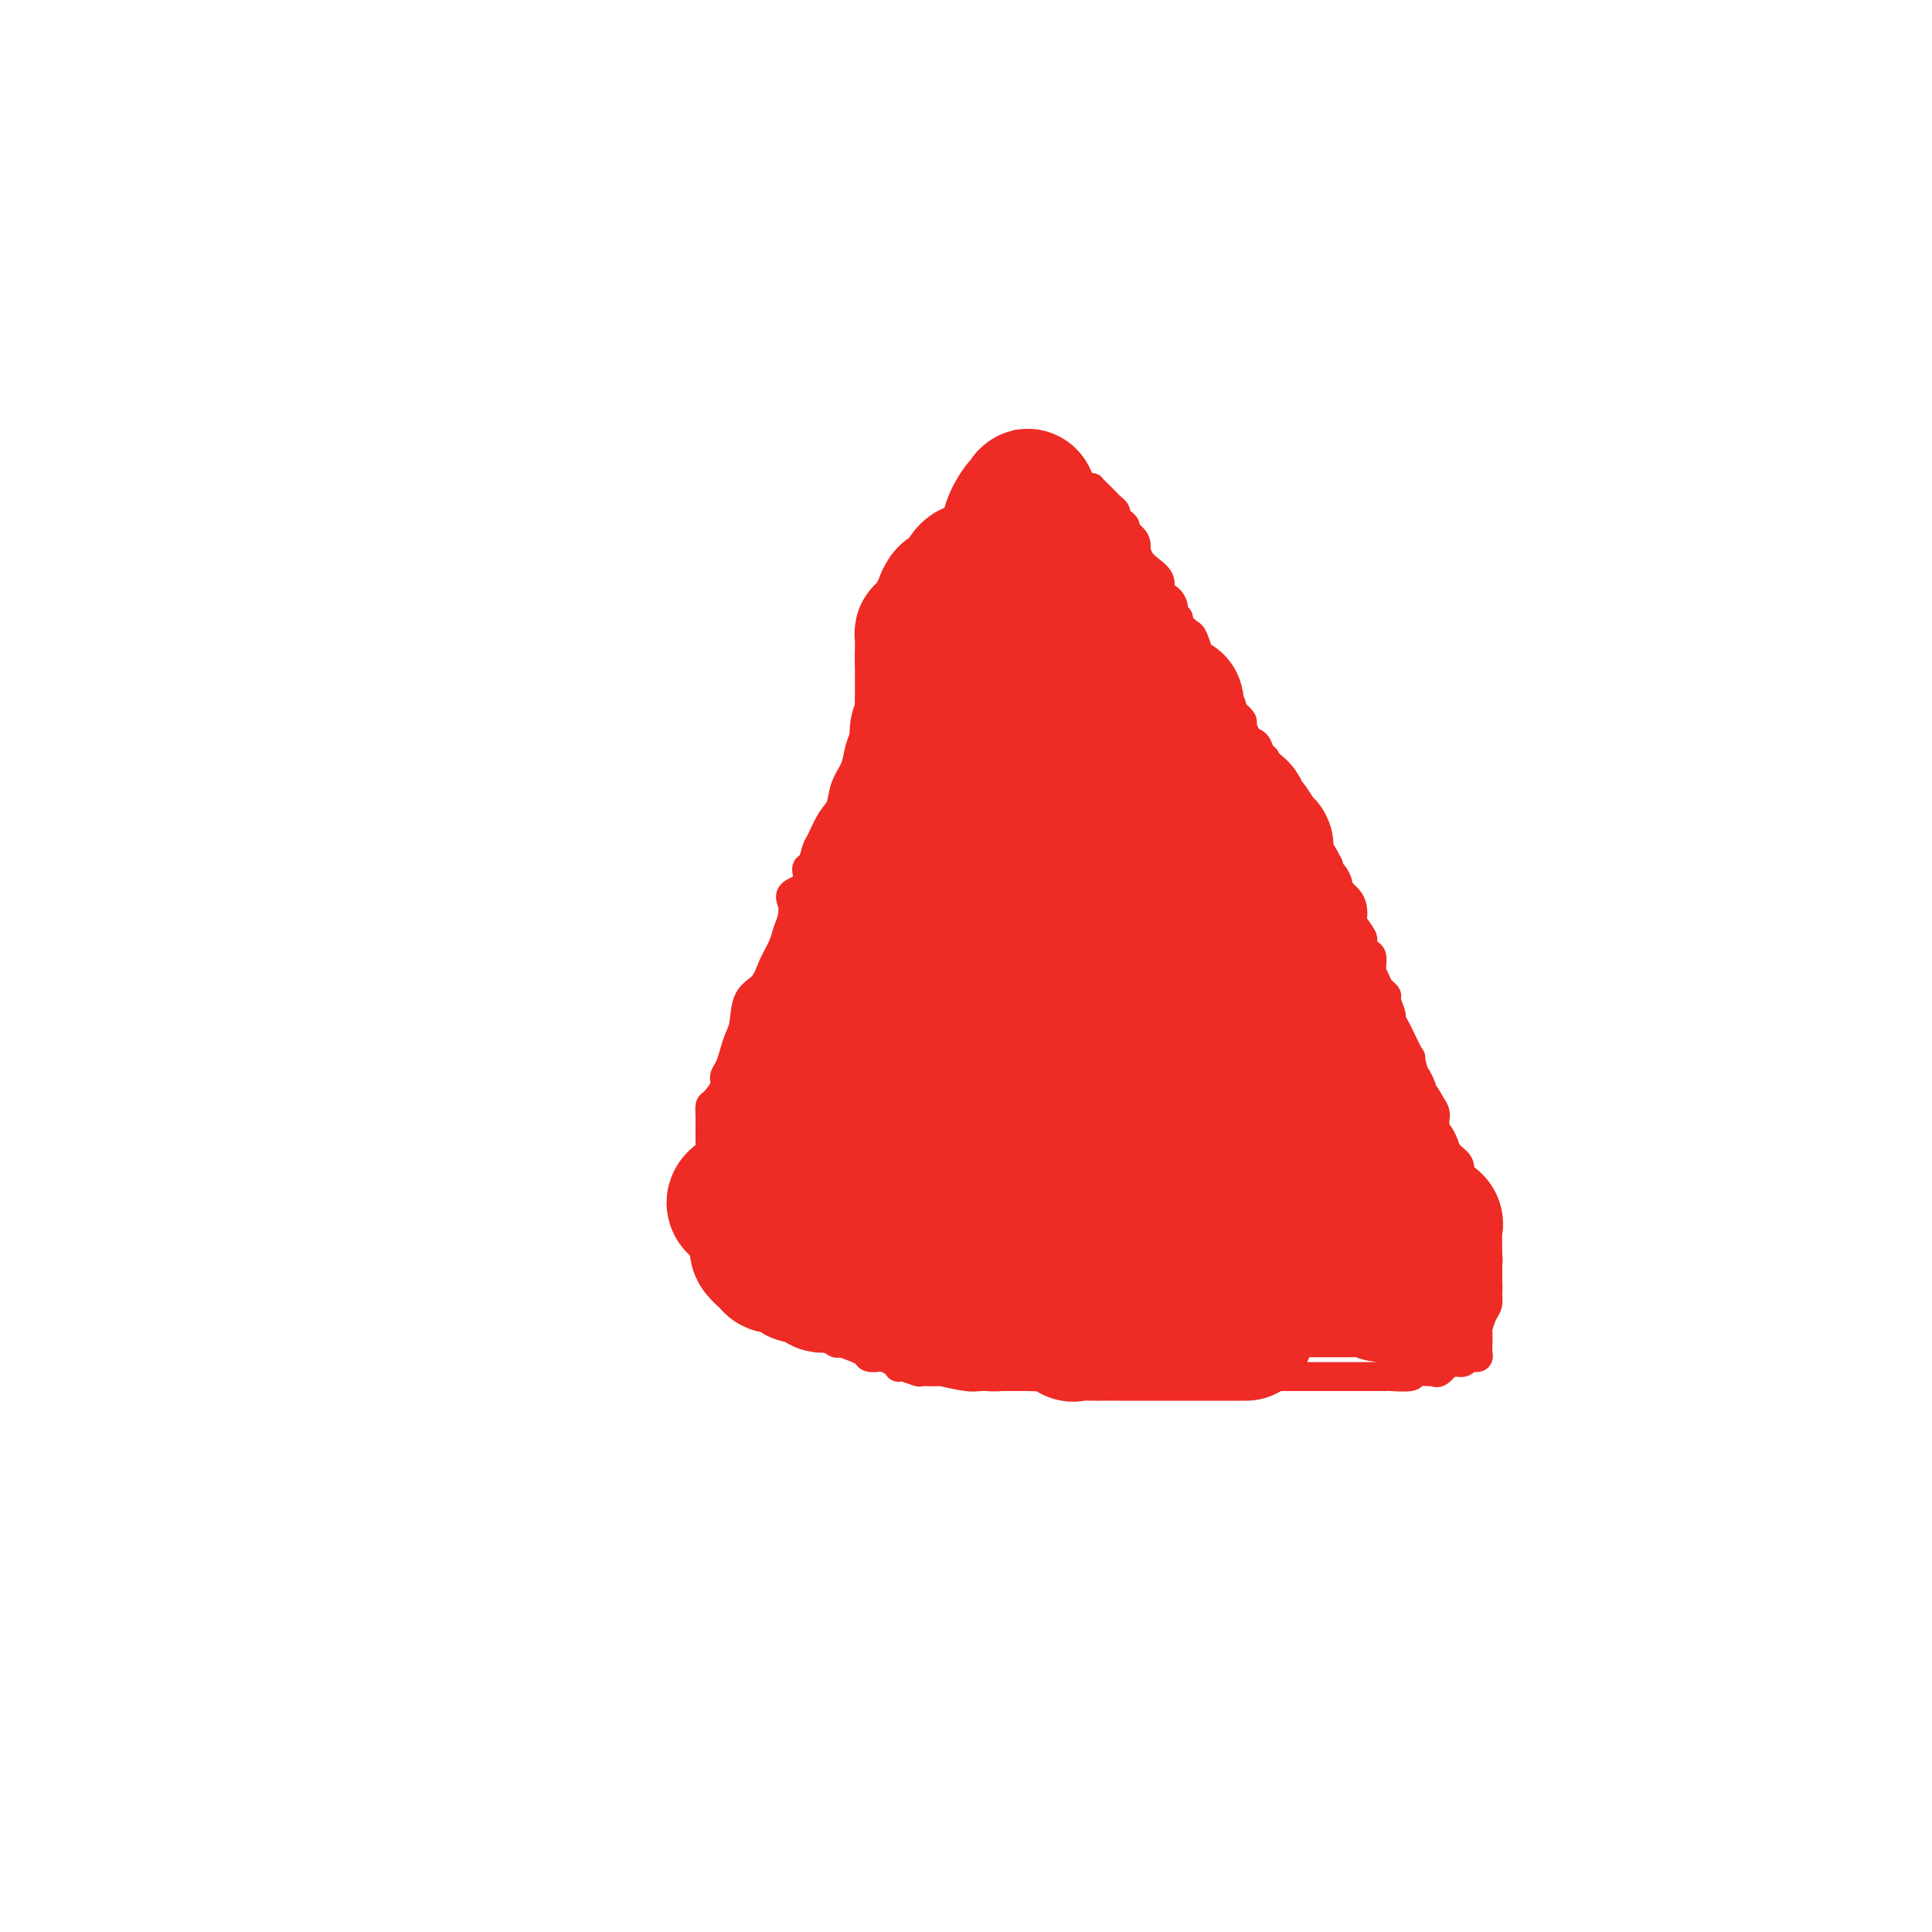 <svg viewBox='0 0 400 400' version='1.1' xmlns='http://www.w3.org/2000/svg' xmlns:xlink='http://www.w3.org/1999/xlink'><g fill='none' stroke='#EE2B24' stroke-width='6' stroke-linecap='round' stroke-linejoin='round'><path d='M208,93c0.007,0.321 0.014,0.641 0,1c-0.014,0.359 -0.049,0.756 0,1c0.049,0.244 0.182,0.335 0,1c-0.182,0.665 -0.678,1.906 -1,3c-0.322,1.094 -0.471,2.042 -1,3c-0.529,0.958 -1.439,1.925 -2,3c-0.561,1.075 -0.774,2.256 -1,3c-0.226,0.744 -0.467,1.051 -1,2c-0.533,0.949 -1.360,2.541 -2,4c-0.640,1.459 -1.092,2.785 -2,4c-0.908,1.215 -2.271,2.319 -3,3c-0.729,0.681 -0.824,0.940 -1,2c-0.176,1.060 -0.432,2.922 -1,4c-0.568,1.078 -1.448,1.372 -2,2c-0.552,0.628 -0.777,1.591 -1,2c-0.223,0.409 -0.445,0.263 -1,1c-0.555,0.737 -1.443,2.356 -2,3c-0.557,0.644 -0.782,0.313 -1,1c-0.218,0.687 -0.430,2.392 -1,4c-0.570,1.608 -1.500,3.119 -2,4c-0.500,0.881 -0.572,1.134 -1,2c-0.428,0.866 -1.213,2.347 -2,4c-0.787,1.653 -1.576,3.480 -2,5c-0.424,1.520 -0.485,2.733 -1,4c-0.515,1.267 -1.486,2.589 -2,4c-0.514,1.411 -0.571,2.911 -1,4c-0.429,1.089 -1.230,1.767 -2,3c-0.770,1.233 -1.510,3.019 -2,4c-0.490,0.981 -0.731,1.155 -1,2c-0.269,0.845 -0.566,2.361 -1,3c-0.434,0.639 -1.005,0.401 -1,1c0.005,0.599 0.587,2.036 0,3c-0.587,0.964 -2.341,1.454 -3,2c-0.659,0.546 -0.221,1.149 0,2c0.221,0.851 0.226,1.950 0,3c-0.226,1.050 -0.684,2.050 -1,3c-0.316,0.950 -0.490,1.851 -1,3c-0.510,1.149 -1.355,2.548 -2,4c-0.645,1.452 -1.090,2.958 -2,4c-0.910,1.042 -2.285,1.620 -3,3c-0.715,1.380 -0.770,3.563 -1,5c-0.230,1.437 -0.634,2.127 -1,3c-0.366,0.873 -0.693,1.929 -1,3c-0.307,1.071 -0.594,2.156 -1,3c-0.406,0.844 -0.932,1.447 -1,2c-0.068,0.553 0.322,1.055 0,2c-0.322,0.945 -1.354,2.331 -2,3c-0.646,0.669 -0.905,0.620 -1,1c-0.095,0.380 -0.026,1.190 0,2c0.026,0.810 0.008,1.622 0,2c-0.008,0.378 -0.006,0.324 0,1c0.006,0.676 0.016,2.082 0,3c-0.016,0.918 -0.057,1.348 0,2c0.057,0.652 0.211,1.527 0,2c-0.211,0.473 -0.789,0.544 -1,1c-0.211,0.456 -0.056,1.296 0,2c0.056,0.704 0.014,1.273 0,2c-0.014,0.727 -0.001,1.611 0,2c0.001,0.389 -0.011,0.283 0,1c0.011,0.717 0.043,2.256 0,3c-0.043,0.744 -0.163,0.693 0,1c0.163,0.307 0.607,0.972 1,2c0.393,1.028 0.734,2.420 1,3c0.266,0.580 0.456,0.348 1,1c0.544,0.652 1.441,2.186 2,3c0.559,0.814 0.779,0.907 1,1'/><path d='M152,263c1.346,2.268 1.711,2.439 2,3c0.289,0.561 0.502,1.511 1,2c0.498,0.489 1.282,0.516 2,1c0.718,0.484 1.370,1.424 2,2c0.630,0.576 1.238,0.789 2,1c0.762,0.211 1.679,0.420 3,1c1.321,0.580 3.045,1.533 4,2c0.955,0.467 1.140,0.450 2,1c0.860,0.550 2.395,1.667 3,2c0.605,0.333 0.279,-0.117 1,0c0.721,0.117 2.487,0.802 3,1c0.513,0.198 -0.229,-0.091 0,0c0.229,0.091 1.427,0.563 2,1c0.573,0.437 0.522,0.839 1,1c0.478,0.161 1.487,0.082 2,0c0.513,-0.082 0.531,-0.167 1,0c0.469,0.167 1.391,0.584 2,1c0.609,0.416 0.906,0.829 1,1c0.094,0.171 -0.016,0.099 0,0c0.016,-0.099 0.157,-0.224 1,0c0.843,0.224 2.386,0.796 3,1c0.614,0.204 0.299,0.041 1,0c0.701,-0.041 2.419,0.042 3,0c0.581,-0.042 0.023,-0.207 1,0c0.977,0.207 3.487,0.788 5,1c1.513,0.212 2.030,0.057 3,0c0.970,-0.057 2.392,-0.015 4,0c1.608,0.015 3.401,0.004 5,0c1.599,-0.004 3.002,-0.001 4,0c0.998,0.001 1.589,0.000 3,0c1.411,-0.000 3.641,-0.000 5,0c1.359,0.000 1.847,0.000 3,0c1.153,-0.000 2.971,-0.000 4,0c1.029,0.000 1.270,0.000 2,0c0.730,-0.000 1.949,-0.000 3,0c1.051,0.000 1.933,0.000 3,0c1.067,-0.000 2.319,-0.000 4,0c1.681,0.000 3.791,0.000 5,0c1.209,-0.000 1.516,-0.000 3,0c1.484,0.000 4.145,0.000 6,0c1.855,-0.000 2.905,-0.000 4,0c1.095,0.000 2.234,0.000 3,0c0.766,-0.000 1.160,-0.000 2,0c0.840,0.000 2.126,0.000 3,0c0.874,-0.000 1.335,-0.000 2,0c0.665,0.000 1.532,0.000 2,0c0.468,-0.000 0.536,-0.000 1,0c0.464,0.000 1.323,0.000 2,0c0.677,-0.000 1.172,-0.000 2,0c0.828,0.000 1.988,0.001 3,0c1.012,-0.001 1.876,-0.004 3,0c1.124,0.004 2.508,0.015 3,0c0.492,-0.015 0.093,-0.057 1,0c0.907,0.057 3.121,0.214 4,0c0.879,-0.214 0.425,-0.797 1,-1c0.575,-0.203 2.181,-0.026 3,0c0.819,0.026 0.850,-0.098 1,0c0.150,0.098 0.418,0.418 1,0c0.582,-0.418 1.480,-1.575 2,-2c0.520,-0.425 0.664,-0.118 1,0c0.336,0.118 0.863,0.045 1,0c0.137,-0.045 -0.117,-0.064 0,0c0.117,0.064 0.606,0.211 1,0c0.394,-0.211 0.694,-0.780 1,-1c0.306,-0.220 0.618,-0.090 1,0c0.382,0.090 0.834,0.140 1,0c0.166,-0.140 0.048,-0.468 0,-1c-0.048,-0.532 -0.024,-1.266 0,-2'/><path d='M306,278c-0.003,-0.635 -0.011,-0.722 0,-1c0.011,-0.278 0.041,-0.748 0,-1c-0.041,-0.252 -0.155,-0.287 0,-1c0.155,-0.713 0.577,-2.105 1,-3c0.423,-0.895 0.845,-1.294 1,-2c0.155,-0.706 0.041,-1.718 0,-2c-0.041,-0.282 -0.010,0.167 0,0c0.010,-0.167 -0.001,-0.951 0,-2c0.001,-1.049 0.015,-2.364 0,-3c-0.015,-0.636 -0.060,-0.593 0,-1c0.060,-0.407 0.226,-1.263 0,-2c-0.226,-0.737 -0.844,-1.353 -1,-2c-0.156,-0.647 0.151,-1.323 0,-2c-0.151,-0.677 -0.760,-1.354 -1,-2c-0.240,-0.646 -0.110,-1.262 0,-2c0.110,-0.738 0.201,-1.597 0,-2c-0.201,-0.403 -0.693,-0.349 -1,-1c-0.307,-0.651 -0.428,-2.008 -1,-3c-0.572,-0.992 -1.593,-1.619 -2,-2c-0.407,-0.381 -0.199,-0.517 0,-1c0.199,-0.483 0.390,-1.313 0,-2c-0.390,-0.687 -1.362,-1.231 -2,-2c-0.638,-0.769 -0.941,-1.764 -1,-2c-0.059,-0.236 0.127,0.288 0,0c-0.127,-0.288 -0.568,-1.389 -1,-2c-0.432,-0.611 -0.854,-0.734 -1,-1c-0.146,-0.266 -0.014,-0.677 0,-1c0.014,-0.323 -0.090,-0.559 0,-1c0.090,-0.441 0.374,-1.087 0,-2c-0.374,-0.913 -1.405,-2.094 -2,-3c-0.595,-0.906 -0.755,-1.538 -1,-2c-0.245,-0.462 -0.576,-0.752 -1,-2c-0.424,-1.248 -0.941,-3.452 -1,-4c-0.059,-0.548 0.339,0.560 0,0c-0.339,-0.560 -1.416,-2.788 -2,-4c-0.584,-1.212 -0.677,-1.409 -1,-2c-0.323,-0.591 -0.878,-1.575 -1,-2c-0.122,-0.425 0.188,-0.290 0,-1c-0.188,-0.710 -0.873,-2.266 -1,-3c-0.127,-0.734 0.306,-0.645 0,-1c-0.306,-0.355 -1.350,-1.155 -2,-2c-0.650,-0.845 -0.905,-1.736 -1,-2c-0.095,-0.264 -0.028,0.099 0,0c0.028,-0.099 0.017,-0.661 0,-1c-0.017,-0.339 -0.041,-0.456 0,-1c0.041,-0.544 0.147,-1.516 0,-2c-0.147,-0.484 -0.547,-0.482 -1,-1c-0.453,-0.518 -0.958,-1.556 -1,-2c-0.042,-0.444 0.379,-0.293 0,-1c-0.379,-0.707 -1.559,-2.274 -2,-3c-0.441,-0.726 -0.142,-0.613 0,-1c0.142,-0.387 0.126,-1.273 0,-2c-0.126,-0.727 -0.364,-1.294 -1,-2c-0.636,-0.706 -1.671,-1.550 -2,-2c-0.329,-0.450 0.049,-0.504 0,-1c-0.049,-0.496 -0.525,-1.433 -1,-2c-0.475,-0.567 -0.950,-0.763 -1,-1c-0.050,-0.237 0.323,-0.514 0,-1c-0.323,-0.486 -1.343,-1.179 -2,-2c-0.657,-0.821 -0.950,-1.768 -1,-2c-0.050,-0.232 0.142,0.252 0,0c-0.142,-0.252 -0.619,-1.240 -1,-2c-0.381,-0.760 -0.666,-1.292 -1,-2c-0.334,-0.708 -0.719,-1.592 -1,-2c-0.281,-0.408 -0.460,-0.341 -1,-1c-0.540,-0.659 -1.440,-2.046 -2,-3c-0.560,-0.954 -0.780,-1.477 -1,-2'/><path d='M265,163c-2.215,-3.986 -0.253,-1.449 0,-1c0.253,0.449 -1.203,-1.188 -2,-2c-0.797,-0.812 -0.933,-0.799 -1,-1c-0.067,-0.201 -0.063,-0.616 0,-1c0.063,-0.384 0.185,-0.736 0,-1c-0.185,-0.264 -0.677,-0.438 -1,-1c-0.323,-0.562 -0.477,-1.512 -1,-2c-0.523,-0.488 -1.416,-0.516 -2,-1c-0.584,-0.484 -0.860,-1.425 -1,-2c-0.140,-0.575 -0.145,-0.784 0,-1c0.145,-0.216 0.441,-0.438 0,-1c-0.441,-0.562 -1.620,-1.464 -2,-2c-0.380,-0.536 0.040,-0.706 0,-1c-0.040,-0.294 -0.541,-0.713 -1,-1c-0.459,-0.287 -0.877,-0.443 -1,-1c-0.123,-0.557 0.050,-1.516 0,-2c-0.050,-0.484 -0.324,-0.495 -1,-1c-0.676,-0.505 -1.754,-1.505 -2,-2c-0.246,-0.495 0.339,-0.485 0,-1c-0.339,-0.515 -1.601,-1.556 -2,-2c-0.399,-0.444 0.066,-0.290 0,-1c-0.066,-0.710 -0.663,-2.285 -1,-3c-0.337,-0.715 -0.416,-0.572 -1,-1c-0.584,-0.428 -1.675,-1.428 -2,-2c-0.325,-0.572 0.116,-0.717 0,-1c-0.116,-0.283 -0.788,-0.705 -1,-1c-0.212,-0.295 0.036,-0.463 0,-1c-0.036,-0.537 -0.355,-1.442 -1,-2c-0.645,-0.558 -1.615,-0.768 -2,-1c-0.385,-0.232 -0.184,-0.487 0,-1c0.184,-0.513 0.350,-1.285 0,-2c-0.350,-0.715 -1.216,-1.374 -2,-2c-0.784,-0.626 -1.486,-1.218 -2,-2c-0.514,-0.782 -0.841,-1.754 -1,-2c-0.159,-0.246 -0.150,0.232 0,0c0.150,-0.232 0.443,-1.175 0,-2c-0.443,-0.825 -1.620,-1.530 -2,-2c-0.380,-0.470 0.039,-0.703 0,-1c-0.039,-0.297 -0.535,-0.657 -1,-1c-0.465,-0.343 -0.898,-0.669 -1,-1c-0.102,-0.331 0.128,-0.666 0,-1c-0.128,-0.334 -0.612,-0.668 -1,-1c-0.388,-0.332 -0.678,-0.664 -1,-1c-0.322,-0.336 -0.677,-0.678 -1,-1c-0.323,-0.322 -0.615,-0.625 -1,-1c-0.385,-0.375 -0.863,-0.821 -1,-1c-0.137,-0.179 0.066,-0.089 0,0c-0.066,0.089 -0.402,0.178 -1,0c-0.598,-0.178 -1.456,-0.622 -2,-1c-0.544,-0.378 -0.772,-0.689 -1,-1'/><path d='M222,99c-2.430,-2.271 -2.004,-1.448 -2,-1c0.004,0.448 -0.414,0.520 -1,0c-0.586,-0.520 -1.341,-1.632 -2,-2c-0.659,-0.368 -1.221,0.006 -2,0c-0.779,-0.006 -1.776,-0.393 -2,-1c-0.224,-0.607 0.324,-1.433 0,-2c-0.324,-0.567 -1.521,-0.876 -2,-1c-0.479,-0.124 -0.239,-0.062 0,0'/><path d='M217,101c0.001,-0.026 0.001,-0.052 0,0c-0.001,0.052 -0.004,0.183 0,1c0.004,0.817 0.014,2.320 0,3c-0.014,0.680 -0.052,0.538 0,1c0.052,0.462 0.193,1.527 1,3c0.807,1.473 2.278,3.354 3,4c0.722,0.646 0.694,0.057 1,1c0.306,0.943 0.946,3.418 1,4c0.054,0.582 -0.477,-0.728 0,0c0.477,0.728 1.963,3.494 3,5c1.037,1.506 1.626,1.752 2,2c0.374,0.248 0.532,0.498 1,1c0.468,0.502 1.245,1.256 2,2c0.755,0.744 1.486,1.478 2,2c0.514,0.522 0.810,0.833 1,1c0.190,0.167 0.275,0.191 1,1c0.725,0.809 2.089,2.401 3,3c0.911,0.599 1.370,0.203 2,1c0.630,0.797 1.430,2.787 2,4c0.570,1.213 0.911,1.649 2,3c1.089,1.351 2.927,3.617 4,5c1.073,1.383 1.382,1.884 2,3c0.618,1.116 1.546,2.847 2,4c0.454,1.153 0.435,1.727 1,3c0.565,1.273 1.713,3.246 2,4c0.287,0.754 -0.288,0.289 0,1c0.288,0.711 1.437,2.598 2,4c0.563,1.402 0.540,2.318 1,3c0.460,0.682 1.405,1.131 2,2c0.595,0.869 0.841,2.157 1,3c0.159,0.843 0.232,1.242 1,2c0.768,0.758 2.233,1.876 3,3c0.767,1.124 0.837,2.256 1,3c0.163,0.744 0.420,1.101 1,2c0.580,0.899 1.483,2.339 2,3c0.517,0.661 0.649,0.544 1,1c0.351,0.456 0.921,1.487 1,2c0.079,0.513 -0.334,0.509 0,1c0.334,0.491 1.413,1.479 2,2c0.587,0.521 0.681,0.576 1,1c0.319,0.424 0.863,1.218 1,2c0.137,0.782 -0.131,1.551 0,2c0.131,0.449 0.663,0.578 1,1c0.337,0.422 0.481,1.138 1,2c0.519,0.862 1.415,1.870 2,3c0.585,1.130 0.861,2.383 1,3c0.139,0.617 0.142,0.599 0,1c-0.142,0.401 -0.427,1.221 0,2c0.427,0.779 1.568,1.517 2,2c0.432,0.483 0.154,0.712 0,1c-0.154,0.288 -0.185,0.637 0,1c0.185,0.363 0.585,0.741 1,1c0.415,0.259 0.843,0.398 1,1c0.157,0.602 0.041,1.665 0,2c-0.041,0.335 -0.008,-0.060 0,0c0.008,0.060 -0.009,0.575 0,1c0.009,0.425 0.045,0.762 0,1c-0.045,0.238 -0.170,0.378 0,1c0.170,0.622 0.634,1.725 1,2c0.366,0.275 0.634,-0.277 1,0c0.366,0.277 0.830,1.384 1,2c0.170,0.616 0.046,0.743 0,1c-0.046,0.257 -0.013,0.645 0,1c0.013,0.355 0.007,0.678 0,1'/><path d='M287,229c1.177,4.042 0.118,2.148 0,2c-0.118,-0.148 0.704,1.452 1,2c0.296,0.548 0.065,0.045 0,0c-0.065,-0.045 0.037,0.369 0,1c-0.037,0.631 -0.213,1.479 0,2c0.213,0.521 0.816,0.716 1,1c0.184,0.284 -0.052,0.658 0,1c0.052,0.342 0.392,0.654 1,1c0.608,0.346 1.485,0.726 2,1c0.515,0.274 0.667,0.441 1,1c0.333,0.559 0.846,1.510 1,2c0.154,0.490 -0.051,0.517 0,1c0.051,0.483 0.358,1.420 1,2c0.642,0.580 1.618,0.801 2,1c0.382,0.199 0.170,0.375 0,1c-0.170,0.625 -0.298,1.698 0,2c0.298,0.302 1.020,-0.169 1,0c-0.020,0.169 -0.783,0.977 -1,1c-0.217,0.023 0.113,-0.740 0,-1c-0.113,-0.260 -0.669,-0.018 -1,0c-0.331,0.018 -0.438,-0.190 -1,-1c-0.562,-0.810 -1.577,-2.222 -2,-3c-0.423,-0.778 -0.252,-0.920 -1,-2c-0.748,-1.080 -2.415,-3.097 -4,-5c-1.585,-1.903 -3.087,-3.693 -4,-5c-0.913,-1.307 -1.238,-2.132 -2,-3c-0.762,-0.868 -1.960,-1.780 -3,-3c-1.040,-1.220 -1.922,-2.749 -3,-4c-1.078,-1.251 -2.353,-2.225 -3,-3c-0.647,-0.775 -0.668,-1.353 -1,-2c-0.332,-0.647 -0.975,-1.364 -2,-2c-1.025,-0.636 -2.431,-1.191 -3,-2c-0.569,-0.809 -0.300,-1.870 -1,-3c-0.700,-1.130 -2.368,-2.328 -3,-3c-0.632,-0.672 -0.226,-0.817 -1,-2c-0.774,-1.183 -2.728,-3.402 -4,-5c-1.272,-1.598 -1.863,-2.574 -3,-4c-1.137,-1.426 -2.819,-3.300 -4,-5c-1.181,-1.700 -1.860,-3.224 -3,-5c-1.140,-1.776 -2.739,-3.805 -4,-5c-1.261,-1.195 -2.183,-1.558 -3,-3c-0.817,-1.442 -1.528,-3.965 -2,-5c-0.472,-1.035 -0.706,-0.581 -1,-1c-0.294,-0.419 -0.647,-1.709 -1,-3'/><path d='M237,171c-4.985,-7.555 -2.448,-4.444 -2,-4c0.448,0.444 -1.192,-1.780 -2,-3c-0.808,-1.220 -0.784,-1.436 -1,-2c-0.216,-0.564 -0.673,-1.476 -1,-2c-0.327,-0.524 -0.524,-0.662 -1,-2c-0.476,-1.338 -1.230,-3.878 -2,-5c-0.770,-1.122 -1.557,-0.828 -2,-2c-0.443,-1.172 -0.543,-3.810 -1,-5c-0.457,-1.190 -1.270,-0.933 -2,-2c-0.730,-1.067 -1.376,-3.457 -2,-5c-0.624,-1.543 -1.225,-2.238 -2,-3c-0.775,-0.762 -1.724,-1.590 -2,-2c-0.276,-0.410 0.123,-0.402 0,-1c-0.123,-0.598 -0.766,-1.802 -1,-2c-0.234,-0.198 -0.060,0.611 0,1c0.060,0.389 0.004,0.357 0,1c-0.004,0.643 0.044,1.961 0,4c-0.044,2.039 -0.181,4.800 0,7c0.181,2.200 0.679,3.840 1,6c0.321,2.160 0.466,4.840 1,7c0.534,2.160 1.456,3.802 2,6c0.544,2.198 0.709,4.953 1,7c0.291,2.047 0.708,3.385 1,5c0.292,1.615 0.458,3.508 1,5c0.542,1.492 1.461,2.584 2,4c0.539,1.416 0.697,3.157 1,5c0.303,1.843 0.751,3.788 1,5c0.249,1.212 0.299,1.692 1,3c0.701,1.308 2.051,3.446 3,5c0.949,1.554 1.495,2.525 2,4c0.505,1.475 0.968,3.455 2,5c1.032,1.545 2.634,2.654 4,4c1.366,1.346 2.496,2.929 3,4c0.504,1.071 0.380,1.632 1,3c0.620,1.368 1.982,3.544 3,5c1.018,1.456 1.692,2.193 2,3c0.308,0.807 0.248,1.685 1,3c0.752,1.315 2.314,3.066 3,4c0.686,0.934 0.496,1.051 1,2c0.504,0.949 1.704,2.729 2,4c0.296,1.271 -0.310,2.034 0,3c0.310,0.966 1.537,2.137 2,3c0.463,0.863 0.161,1.420 0,2c-0.161,0.580 -0.183,1.183 0,2c0.183,0.817 0.569,1.849 1,3c0.431,1.151 0.908,2.421 1,3c0.092,0.579 -0.200,0.467 0,1c0.200,0.533 0.891,1.712 1,3c0.109,1.288 -0.363,2.685 0,4c0.363,1.315 1.561,2.547 2,3c0.439,0.453 0.118,0.126 0,1c-0.118,0.874 -0.031,2.950 0,4c0.031,1.050 0.008,1.075 0,1c-0.008,-0.075 -0.002,-0.251 0,0c0.002,0.251 0.001,0.929 0,1c-0.001,0.071 -0.000,-0.464 0,-1'/><path d='M262,276c1.194,4.575 0.680,-0.488 0,-3c-0.680,-2.512 -1.526,-2.472 -3,-4c-1.474,-1.528 -3.578,-4.622 -5,-7c-1.422,-2.378 -2.164,-4.039 -3,-6c-0.836,-1.961 -1.767,-4.220 -3,-6c-1.233,-1.780 -2.768,-3.080 -4,-5c-1.232,-1.920 -2.160,-4.459 -3,-6c-0.840,-1.541 -1.591,-2.085 -2,-3c-0.409,-0.915 -0.477,-2.203 -1,-3c-0.523,-0.797 -1.501,-1.105 -2,-2c-0.499,-0.895 -0.519,-2.379 -1,-3c-0.481,-0.621 -1.423,-0.379 -2,-1c-0.577,-0.621 -0.787,-2.103 -1,-3c-0.213,-0.897 -0.428,-1.207 -1,-2c-0.572,-0.793 -1.501,-2.067 -2,-3c-0.499,-0.933 -0.566,-1.523 -1,-2c-0.434,-0.477 -1.234,-0.839 -2,-2c-0.766,-1.161 -1.500,-3.121 -2,-4c-0.500,-0.879 -0.768,-0.676 -1,-1c-0.232,-0.324 -0.429,-1.174 -1,-2c-0.571,-0.826 -1.518,-1.626 -2,-2c-0.482,-0.374 -0.501,-0.321 -1,-1c-0.499,-0.679 -1.479,-2.090 -2,-3c-0.521,-0.910 -0.581,-1.319 -1,-2c-0.419,-0.681 -1.195,-1.632 -2,-3c-0.805,-1.368 -1.639,-3.151 -2,-4c-0.361,-0.849 -0.248,-0.765 -1,-2c-0.752,-1.235 -2.369,-3.790 -3,-5c-0.631,-1.210 -0.274,-1.073 -1,-2c-0.726,-0.927 -2.533,-2.916 -3,-4c-0.467,-1.084 0.407,-1.262 0,-2c-0.407,-0.738 -2.095,-2.037 -3,-3c-0.905,-0.963 -1.027,-1.590 -1,-2c0.027,-0.410 0.203,-0.604 0,-1c-0.203,-0.396 -0.787,-0.995 -1,-1c-0.213,-0.005 -0.057,0.582 0,1c0.057,0.418 0.015,0.665 0,2c-0.015,1.335 -0.004,3.757 0,5c0.004,1.243 0.001,1.308 0,3c-0.001,1.692 -0.000,5.011 0,7c0.000,1.989 0.000,2.647 0,4c-0.000,1.353 0.000,3.401 0,5c-0.000,1.599 -0.001,2.750 0,4c0.001,1.250 0.003,2.600 0,4c-0.003,1.400 -0.011,2.849 0,4c0.011,1.151 0.041,2.004 0,3c-0.041,0.996 -0.152,2.135 0,3c0.152,0.865 0.566,1.455 1,3c0.434,1.545 0.887,4.045 1,5c0.113,0.955 -0.113,0.367 0,1c0.113,0.633 0.566,2.489 1,4c0.434,1.511 0.848,2.678 1,4c0.152,1.322 0.041,2.799 0,4c-0.041,1.201 -0.011,2.127 0,3c0.011,0.873 0.003,1.695 0,3c-0.003,1.305 -0.000,3.093 0,5c0.000,1.907 -0.001,3.933 0,5c0.001,1.067 0.004,1.177 0,2c-0.004,0.823 -0.015,2.361 0,4c0.015,1.639 0.056,3.379 0,4c-0.056,0.621 -0.207,0.124 0,1c0.207,0.876 0.774,3.127 1,4c0.226,0.873 0.112,0.368 0,1c-0.112,0.632 -0.223,2.401 0,3c0.223,0.599 0.778,0.028 1,0c0.222,-0.028 0.111,0.486 0,1'/><path d='M205,273c0.980,9.408 0.431,4.428 0,2c-0.431,-2.428 -0.743,-2.306 -1,-3c-0.257,-0.694 -0.460,-2.206 -1,-3c-0.540,-0.794 -1.417,-0.870 -2,-2c-0.583,-1.130 -0.870,-3.315 -1,-4c-0.130,-0.685 -0.101,0.130 -1,-1c-0.899,-1.130 -2.725,-4.204 -4,-6c-1.275,-1.796 -2.000,-2.315 -3,-4c-1.000,-1.685 -2.274,-4.537 -3,-6c-0.726,-1.463 -0.905,-1.536 -2,-3c-1.095,-1.464 -3.105,-4.317 -4,-6c-0.895,-1.683 -0.673,-2.196 -1,-3c-0.327,-0.804 -1.201,-1.899 -2,-3c-0.799,-1.101 -1.523,-2.207 -2,-3c-0.477,-0.793 -0.706,-1.273 -1,-2c-0.294,-0.727 -0.653,-1.702 -1,-2c-0.347,-0.298 -0.681,0.081 -1,0c-0.319,-0.081 -0.622,-0.621 -1,-1c-0.378,-0.379 -0.832,-0.597 -1,-1c-0.168,-0.403 -0.049,-0.991 0,-1c0.049,-0.009 0.027,0.560 0,1c-0.027,0.440 -0.060,0.751 0,1c0.060,0.249 0.212,0.437 0,1c-0.212,0.563 -0.789,1.503 -1,2c-0.211,0.497 -0.057,0.553 0,1c0.057,0.447 0.015,1.286 0,2c-0.015,0.714 -0.004,1.305 0,2c0.004,0.695 0.001,1.496 0,2c-0.001,0.504 -0.000,0.712 0,1c0.000,0.288 0.000,0.654 0,1c-0.000,0.346 -0.000,0.670 0,1c0.000,0.330 0.000,0.666 0,1c-0.000,0.334 -0.000,0.667 0,1c0.000,0.333 0.000,0.667 0,1c-0.000,0.333 -0.000,0.667 0,1'/><path d='M172,240c-0.046,2.834 0.338,0.921 0,1c-0.338,0.079 -1.399,2.152 -2,3c-0.601,0.848 -0.743,0.472 -1,1c-0.257,0.528 -0.628,1.959 -1,3c-0.372,1.041 -0.744,1.690 -1,2c-0.256,0.310 -0.397,0.279 -1,1c-0.603,0.721 -1.667,2.194 -2,3c-0.333,0.806 0.065,0.945 0,1c-0.065,0.055 -0.595,0.025 -1,0c-0.405,-0.025 -0.686,-0.045 -1,0c-0.314,0.045 -0.661,0.156 -1,0c-0.339,-0.156 -0.669,-0.578 -1,-1'/><path d='M160,254c-0.619,-0.163 -0.166,-0.569 0,-1c0.166,-0.431 0.044,-0.886 0,-2c-0.044,-1.114 -0.012,-2.887 0,-4c0.012,-1.113 0.003,-1.566 0,-2c-0.003,-0.434 -0.002,-0.850 0,-2c0.002,-1.150 0.005,-3.035 0,-4c-0.005,-0.965 -0.016,-1.009 0,-2c0.016,-0.991 0.060,-2.930 0,-4c-0.060,-1.070 -0.224,-1.271 0,-2c0.224,-0.729 0.835,-1.985 1,-3c0.165,-1.015 -0.115,-1.789 0,-3c0.115,-1.211 0.626,-2.859 1,-4c0.374,-1.141 0.611,-1.775 1,-3c0.389,-1.225 0.931,-3.043 1,-4c0.069,-0.957 -0.333,-1.055 0,-2c0.333,-0.945 1.402,-2.736 2,-4c0.598,-1.264 0.724,-2.000 1,-3c0.276,-1.000 0.700,-2.263 1,-3c0.300,-0.737 0.476,-0.948 1,-2c0.524,-1.052 1.396,-2.946 2,-4c0.604,-1.054 0.939,-1.270 1,-2c0.061,-0.730 -0.152,-1.976 0,-3c0.152,-1.024 0.671,-1.827 1,-3c0.329,-1.173 0.470,-2.717 1,-4c0.530,-1.283 1.450,-2.305 2,-3c0.550,-0.695 0.728,-1.064 1,-2c0.272,-0.936 0.636,-2.440 1,-3c0.364,-0.560 0.729,-0.178 1,-1c0.271,-0.822 0.449,-2.849 1,-4c0.551,-1.151 1.476,-1.425 2,-2c0.524,-0.575 0.648,-1.450 1,-2c0.352,-0.550 0.932,-0.773 1,-1c0.068,-0.227 -0.375,-0.456 0,-1c0.375,-0.544 1.568,-1.403 2,-2c0.432,-0.597 0.105,-0.933 0,-1c-0.105,-0.067 0.013,0.136 0,0c-0.013,-0.136 -0.158,-0.610 0,-1c0.158,-0.390 0.621,-0.696 1,-1c0.379,-0.304 0.676,-0.606 1,-1c0.324,-0.394 0.674,-0.879 1,-1c0.326,-0.121 0.626,0.123 1,0c0.374,-0.123 0.821,-0.611 1,-1c0.179,-0.389 0.090,-0.678 0,-1c-0.090,-0.322 -0.182,-0.677 0,-1c0.182,-0.323 0.636,-0.615 1,-1c0.364,-0.385 0.638,-0.864 1,-1c0.362,-0.136 0.814,0.069 1,0c0.186,-0.069 0.107,-0.413 0,-1c-0.107,-0.587 -0.241,-1.418 0,-2c0.241,-0.582 0.856,-0.914 1,-1c0.144,-0.086 -0.183,0.075 0,0c0.183,-0.075 0.876,-0.387 1,-1c0.124,-0.613 -0.321,-1.526 0,-2c0.321,-0.474 1.407,-0.509 2,-1c0.593,-0.491 0.694,-1.439 1,-2c0.306,-0.561 0.818,-0.737 1,-1c0.182,-0.263 0.033,-0.614 0,-1c-0.033,-0.386 0.051,-0.808 0,-1c-0.051,-0.192 -0.237,-0.154 0,-1c0.237,-0.846 0.899,-2.577 1,-3c0.101,-0.423 -0.357,0.463 0,0c0.357,-0.463 1.531,-2.275 2,-3c0.469,-0.725 0.235,-0.362 0,0'/></g>
<g fill='none' stroke='#EE2B24' stroke-width='28' stroke-linecap='round' stroke-linejoin='round'><path d='M256,233c0.316,-0.122 0.633,-0.244 1,0c0.367,0.244 0.785,0.853 1,1c0.215,0.147 0.227,-0.166 1,0c0.773,0.166 2.307,0.813 3,1c0.693,0.187 0.546,-0.087 1,0c0.454,0.087 1.509,0.533 2,1c0.491,0.467 0.417,0.953 1,1c0.583,0.047 1.822,-0.345 3,0c1.178,0.345 2.294,1.427 3,2c0.706,0.573 1.000,0.636 2,1c1.000,0.364 2.704,1.028 4,2c1.296,0.972 2.182,2.253 3,3c0.818,0.747 1.567,0.960 2,1c0.433,0.040 0.549,-0.094 1,0c0.451,0.094 1.237,0.415 2,1c0.763,0.585 1.504,1.432 2,2c0.496,0.568 0.748,0.855 1,1c0.252,0.145 0.506,0.147 1,0c0.494,-0.147 1.229,-0.443 2,0c0.771,0.443 1.580,1.625 2,2c0.420,0.375 0.452,-0.056 1,0c0.548,0.056 1.611,0.600 2,1c0.389,0.400 0.104,0.657 0,1c-0.104,0.343 -0.028,0.772 0,1c0.028,0.228 0.008,0.254 0,1c-0.008,0.746 -0.002,2.213 0,3c0.002,0.787 0.001,0.893 0,1'/><path d='M297,260c-0.000,1.488 -0.000,1.708 0,2c0.000,0.292 0.001,0.656 0,1c-0.001,0.344 -0.003,0.669 0,1c0.003,0.331 0.012,0.667 0,1c-0.012,0.333 -0.044,0.664 0,1c0.044,0.336 0.166,0.679 0,1c-0.166,0.321 -0.618,0.622 -1,1c-0.382,0.378 -0.693,0.833 -1,1c-0.307,0.167 -0.610,0.046 -1,0c-0.390,-0.046 -0.867,-0.016 -1,0c-0.133,0.016 0.078,0.019 0,0c-0.078,-0.019 -0.445,-0.062 -1,0c-0.555,0.062 -1.297,0.227 -2,0c-0.703,-0.227 -1.367,-0.845 -2,-1c-0.633,-0.155 -1.234,0.155 -2,0c-0.766,-0.155 -1.698,-0.774 -2,-1c-0.302,-0.226 0.026,-0.061 0,0c-0.026,0.061 -0.405,0.016 -1,0c-0.595,-0.016 -1.406,-0.004 -2,0c-0.594,0.004 -0.970,0.001 -1,0c-0.030,-0.001 0.288,-0.000 0,0c-0.288,0.000 -1.181,0.000 -2,0c-0.819,-0.000 -1.562,-0.000 -2,0c-0.438,0.000 -0.569,0.000 -1,0c-0.431,-0.000 -1.163,-0.000 -2,0c-0.837,0.000 -1.781,0.000 -2,0c-0.219,-0.000 0.287,-0.000 0,0c-0.287,0.000 -1.368,0.000 -2,0c-0.632,-0.000 -0.816,-0.000 -1,0'/><path d='M268,267c-4.341,-0.309 -1.692,-0.083 -1,0c0.692,0.083 -0.573,0.022 -1,0c-0.427,-0.022 -0.015,-0.006 0,0c0.015,0.006 -0.367,0.002 -1,0c-0.633,-0.002 -1.518,-0.000 -2,0c-0.482,0.000 -0.561,0.000 -1,0c-0.439,-0.000 -1.240,-0.000 -2,0c-0.760,0.000 -1.481,0.000 -2,0c-0.519,-0.000 -0.836,-0.000 -1,0c-0.164,0.000 -0.175,0.000 -1,0c-0.825,-0.000 -2.462,-0.000 -3,0c-0.538,0.000 0.025,0.000 0,0c-0.025,-0.000 -0.637,-0.000 -1,0c-0.363,0.000 -0.479,0.000 -1,0c-0.521,-0.000 -1.449,-0.000 -2,0c-0.551,0.000 -0.726,0.000 -1,0c-0.274,-0.000 -0.647,-0.000 -1,0c-0.353,0.000 -0.685,0.000 -1,0c-0.315,-0.000 -0.614,-0.000 -1,0c-0.386,0.000 -0.861,0.000 -1,0c-0.139,-0.000 0.057,-0.000 0,0c-0.057,0.000 -0.368,0.000 -1,0c-0.632,-0.000 -1.584,-0.000 -2,0c-0.416,0.000 -0.297,0.000 -1,0c-0.703,0.000 -2.230,-0.000 -3,0c-0.770,0.000 -0.784,0.000 -1,0c-0.216,0.000 -0.635,-0.000 -1,0c-0.365,0.000 -0.675,0.000 -1,0c-0.325,0.000 -0.663,-0.000 -1,0c-0.337,0.000 -0.672,0.000 -1,0c-0.328,0.000 -0.650,-0.000 -1,0c-0.350,0.000 -0.727,0.000 -1,0c-0.273,0.000 -0.443,-0.000 -1,0c-0.557,0.000 -1.501,0.000 -2,0c-0.499,0.000 -0.552,-0.000 -1,0c-0.448,0.000 -1.290,0.000 -2,0c-0.710,0.000 -1.290,-0.000 -2,0c-0.710,0.000 -1.552,0.000 -2,0c-0.448,0.000 -0.501,-0.000 -1,0c-0.499,0.000 -1.443,0.000 -2,0c-0.557,0.000 -0.725,-0.000 -1,0c-0.275,0.000 -0.655,0.000 -1,0c-0.345,0.000 -0.656,-0.000 -1,0c-0.344,0.000 -0.722,0.000 -1,0c-0.278,0.000 -0.456,-0.000 -1,0c-0.544,0.000 -1.455,0.000 -2,0c-0.545,0.000 -0.724,-0.000 -1,0c-0.276,0.000 -0.650,0.000 -1,0c-0.350,0.000 -0.675,0.000 -1,0'/><path d='M207,267c-9.612,-0.001 -3.141,-0.003 -1,0c2.141,0.003 -0.046,0.011 -1,0c-0.954,-0.011 -0.674,-0.041 -1,0c-0.326,0.041 -1.258,0.154 -2,0c-0.742,-0.154 -1.293,-0.576 -2,-1c-0.707,-0.424 -1.569,-0.850 -2,-1c-0.431,-0.150 -0.429,-0.025 -1,0c-0.571,0.025 -1.714,-0.048 -2,0c-0.286,0.048 0.284,0.219 0,0c-0.284,-0.219 -1.424,-0.828 -2,-1c-0.576,-0.172 -0.588,0.095 -1,0c-0.412,-0.095 -1.223,-0.550 -2,-1c-0.777,-0.450 -1.521,-0.895 -2,-1c-0.479,-0.105 -0.692,0.130 -1,0c-0.308,-0.130 -0.709,-0.625 -1,-1c-0.291,-0.375 -0.472,-0.629 -1,-1c-0.528,-0.371 -1.403,-0.859 -2,-1c-0.597,-0.141 -0.916,0.065 -1,0c-0.084,-0.065 0.066,-0.402 0,-1c-0.066,-0.598 -0.348,-1.456 -1,-2c-0.652,-0.544 -1.675,-0.775 -2,-1c-0.325,-0.225 0.049,-0.445 0,-1c-0.049,-0.555 -0.521,-1.444 -1,-2c-0.479,-0.556 -0.966,-0.780 -1,-1c-0.034,-0.220 0.383,-0.435 0,-1c-0.383,-0.565 -1.567,-1.479 -2,-2c-0.433,-0.521 -0.116,-0.651 0,-1c0.116,-0.349 0.031,-0.919 0,-1c-0.031,-0.081 -0.008,0.328 0,0c0.008,-0.328 0.002,-1.394 0,-2c-0.002,-0.606 -0.001,-0.754 0,-1c0.001,-0.246 0.000,-0.591 0,-1c-0.000,-0.409 -0.000,-0.883 0,-1c0.000,-0.117 0.000,0.122 0,0c-0.000,-0.122 -0.000,-0.606 0,-1c0.000,-0.394 0.000,-0.697 0,-1c-0.000,-0.303 -0.000,-0.606 0,-1c0.000,-0.394 0.000,-0.879 0,-1c-0.000,-0.121 -0.000,0.121 0,0c0.000,-0.121 0.000,-0.606 0,-1c-0.000,-0.394 -0.000,-0.697 0,-1'/><path d='M175,235c0.000,-2.173 0.000,-1.107 0,-1c-0.000,0.107 -0.000,-0.745 0,-1c0.000,-0.255 0.000,0.086 0,0c-0.000,-0.086 -0.001,-0.600 0,-1c0.001,-0.400 0.004,-0.685 0,-1c-0.004,-0.315 -0.015,-0.660 0,-1c0.015,-0.340 0.057,-0.673 0,-1c-0.057,-0.327 -0.211,-0.646 0,-1c0.211,-0.354 0.788,-0.743 1,-1c0.212,-0.257 0.061,-0.384 0,-1c-0.061,-0.616 -0.030,-1.723 0,-2c0.030,-0.277 0.060,0.276 0,0c-0.060,-0.276 -0.208,-1.382 0,-2c0.208,-0.618 0.773,-0.747 1,-1c0.227,-0.253 0.116,-0.631 0,-1c-0.116,-0.369 -0.238,-0.729 0,-1c0.238,-0.271 0.837,-0.452 1,-1c0.163,-0.548 -0.110,-1.461 0,-2c0.110,-0.539 0.604,-0.704 1,-1c0.396,-0.296 0.695,-0.724 1,-1c0.305,-0.276 0.618,-0.400 1,-1c0.382,-0.600 0.834,-1.675 1,-2c0.166,-0.325 0.047,0.100 0,0c-0.047,-0.100 -0.023,-0.724 0,-1c0.023,-0.276 0.045,-0.205 0,-1c-0.045,-0.795 -0.155,-2.455 0,-3c0.155,-0.545 0.577,0.026 1,0c0.423,-0.026 0.848,-0.650 1,-1c0.152,-0.350 0.030,-0.425 0,-1c-0.030,-0.575 0.030,-1.651 0,-2c-0.030,-0.349 -0.151,0.027 0,0c0.151,-0.027 0.574,-0.458 1,-1c0.426,-0.542 0.854,-1.196 1,-2c0.146,-0.804 0.010,-1.760 0,-2c-0.010,-0.240 0.107,0.235 0,0c-0.107,-0.235 -0.437,-1.178 0,-2c0.437,-0.822 1.641,-1.521 2,-2c0.359,-0.479 -0.128,-0.737 0,-1c0.128,-0.263 0.872,-0.530 1,-1c0.128,-0.470 -0.358,-1.141 0,-2c0.358,-0.859 1.560,-1.906 2,-3c0.440,-1.094 0.118,-2.236 0,-3c-0.118,-0.764 -0.032,-1.150 0,-2c0.032,-0.850 0.008,-2.162 0,-3c-0.008,-0.838 -0.002,-1.201 0,-2c0.002,-0.799 0.000,-2.034 0,-3c-0.000,-0.966 0.001,-1.663 0,-2c-0.001,-0.337 -0.004,-0.313 0,-1c0.004,-0.687 0.015,-2.086 0,-3c-0.015,-0.914 -0.057,-1.344 0,-2c0.057,-0.656 0.211,-1.539 0,-2c-0.211,-0.461 -0.789,-0.502 -1,-1c-0.211,-0.498 -0.056,-1.454 0,-2c0.056,-0.546 0.014,-0.683 0,-1c-0.014,-0.317 -0.000,-0.813 0,-1c0.000,-0.187 -0.014,-0.066 0,-1c0.014,-0.934 0.056,-2.922 0,-4c-0.056,-1.078 -0.211,-1.247 0,-2c0.211,-0.753 0.789,-2.089 1,-3c0.211,-0.911 0.057,-1.396 0,-2c-0.057,-0.604 -0.015,-1.327 0,-2c0.015,-0.673 0.004,-1.296 0,-2c-0.004,-0.704 -0.001,-1.488 0,-2c0.001,-0.512 0.000,-0.753 0,-1c-0.000,-0.247 -0.000,-0.499 0,-1c0.000,-0.501 0.000,-1.250 0,-2'/><path d='M191,136c-0.000,-7.683 -0.001,-1.891 0,0c0.001,1.891 0.003,-0.120 0,-1c-0.003,-0.880 -0.012,-0.630 0,-1c0.012,-0.370 0.046,-1.360 0,-2c-0.046,-0.640 -0.171,-0.931 0,-1c0.171,-0.069 0.638,0.083 1,0c0.362,-0.083 0.618,-0.402 1,-1c0.382,-0.598 0.890,-1.474 1,-2c0.110,-0.526 -0.178,-0.700 0,-1c0.178,-0.300 0.821,-0.724 1,-1c0.179,-0.276 -0.107,-0.402 0,-1c0.107,-0.598 0.607,-1.666 1,-2c0.393,-0.334 0.679,0.065 1,0c0.321,-0.065 0.677,-0.596 1,-1c0.323,-0.404 0.611,-0.683 1,-1c0.389,-0.317 0.877,-0.673 1,-1c0.123,-0.327 -0.121,-0.623 0,-1c0.121,-0.377 0.606,-0.833 1,-1c0.394,-0.167 0.697,-0.044 1,0c0.303,0.044 0.606,0.009 1,0c0.394,-0.009 0.879,0.009 1,0c0.121,-0.009 -0.121,-0.044 0,0c0.121,0.044 0.605,0.166 1,0c0.395,-0.166 0.702,-0.622 1,-1c0.298,-0.378 0.587,-0.679 1,-1c0.413,-0.321 0.950,-0.662 1,-1c0.050,-0.338 -0.385,-0.673 0,-1c0.385,-0.327 1.592,-0.647 2,-1c0.408,-0.353 0.018,-0.739 0,-1c-0.018,-0.261 0.335,-0.399 1,-1c0.665,-0.601 1.642,-1.667 2,-2c0.358,-0.333 0.096,0.065 0,0c-0.096,-0.065 -0.026,-0.595 0,-1c0.026,-0.405 0.007,-0.686 0,-1c-0.007,-0.314 -0.002,-0.662 0,-1c0.002,-0.338 0.000,-0.668 0,-1c-0.000,-0.332 -0.000,-0.666 0,-1c0.000,-0.334 0.000,-0.667 0,-1'/><path d='M213,103c-0.199,-0.711 -0.696,0.512 -1,1c-0.304,0.488 -0.414,0.240 -1,1c-0.586,0.760 -1.648,2.529 -2,4c-0.352,1.471 0.007,2.646 0,4c-0.007,1.354 -0.380,2.887 -1,4c-0.620,1.113 -1.487,1.807 -2,3c-0.513,1.193 -0.673,2.887 -1,4c-0.327,1.113 -0.820,1.645 -1,2c-0.180,0.355 -0.046,0.532 0,1c0.046,0.468 0.006,1.227 0,2c-0.006,0.773 0.024,1.562 0,2c-0.024,0.438 -0.100,0.526 0,1c0.100,0.474 0.376,1.334 0,2c-0.376,0.666 -1.406,1.136 -2,2c-0.594,0.864 -0.754,2.121 -1,3c-0.246,0.879 -0.578,1.381 -1,2c-0.422,0.619 -0.935,1.355 -1,2c-0.065,0.645 0.318,1.199 0,2c-0.318,0.801 -1.338,1.849 -2,3c-0.662,1.151 -0.966,2.406 -1,3c-0.034,0.594 0.203,0.525 0,1c-0.203,0.475 -0.847,1.492 -1,2c-0.153,0.508 0.184,0.508 0,1c-0.184,0.492 -0.890,1.478 -1,2c-0.110,0.522 0.374,0.581 0,1c-0.374,0.419 -1.606,1.197 -2,2c-0.394,0.803 0.052,1.630 0,2c-0.052,0.370 -0.601,0.283 -1,1c-0.399,0.717 -0.649,2.236 -1,3c-0.351,0.764 -0.802,0.771 -1,1c-0.198,0.229 -0.143,0.679 0,1c0.143,0.321 0.374,0.513 0,1c-0.374,0.487 -1.353,1.269 -2,2c-0.647,0.731 -0.962,1.413 -1,2c-0.038,0.587 0.202,1.081 0,2c-0.202,0.919 -0.846,2.262 -1,3c-0.154,0.738 0.183,0.870 0,1c-0.183,0.130 -0.886,0.258 -1,1c-0.114,0.742 0.360,2.100 0,3c-0.360,0.900 -1.554,1.343 -2,2c-0.446,0.657 -0.145,1.528 0,2c0.145,0.472 0.132,0.545 0,1c-0.132,0.455 -0.383,1.291 -1,2c-0.617,0.709 -1.600,1.292 -2,2c-0.400,0.708 -0.219,1.541 0,2c0.219,0.459 0.475,0.544 0,1c-0.475,0.456 -1.681,1.284 -2,2c-0.319,0.716 0.251,1.319 0,2c-0.251,0.681 -1.321,1.440 -2,2c-0.679,0.560 -0.966,0.923 -1,1c-0.034,0.077 0.184,-0.130 0,0c-0.184,0.130 -0.770,0.597 -1,1c-0.230,0.403 -0.103,0.740 0,1c0.103,0.260 0.181,0.441 0,1c-0.181,0.559 -0.622,1.497 -1,2c-0.378,0.503 -0.694,0.573 -1,1c-0.306,0.427 -0.603,1.213 -1,2c-0.397,0.787 -0.895,1.576 -1,2c-0.105,0.424 0.182,0.481 0,1c-0.182,0.519 -0.833,1.498 -1,2c-0.167,0.502 0.151,0.526 0,1c-0.151,0.474 -0.771,1.397 -1,2c-0.229,0.603 -0.065,0.887 0,1c0.065,0.113 0.033,0.057 0,0'/><path d='M167,219c-5.619,13.495 -1.166,4.733 0,2c1.166,-2.733 -0.956,0.563 -2,2c-1.044,1.437 -1.011,1.014 -1,1c0.011,-0.014 -0.001,0.380 0,1c0.001,0.620 0.015,1.464 0,2c-0.015,0.536 -0.060,0.762 0,1c0.060,0.238 0.226,0.487 0,1c-0.226,0.513 -0.845,1.289 -1,2c-0.155,0.711 0.152,1.356 0,2c-0.152,0.644 -0.763,1.287 -1,2c-0.237,0.713 -0.099,1.496 0,2c0.099,0.504 0.160,0.728 0,1c-0.160,0.272 -0.542,0.591 -1,1c-0.458,0.409 -0.991,0.909 -1,1c-0.009,0.091 0.505,-0.225 1,0c0.495,0.225 0.969,0.992 1,1c0.031,0.008 -0.382,-0.745 0,0c0.382,0.745 1.559,2.986 2,4c0.441,1.014 0.146,0.801 0,1c-0.146,0.199 -0.141,0.810 0,1c0.141,0.190 0.419,-0.042 1,0c0.581,0.042 1.464,0.357 2,1c0.536,0.643 0.725,1.612 1,2c0.275,0.388 0.638,0.194 1,0'/><path d='M169,250c1.570,2.007 0.994,2.024 1,2c0.006,-0.024 0.593,-0.091 1,0c0.407,0.091 0.634,0.339 1,1c0.366,0.661 0.871,1.736 1,2c0.129,0.264 -0.119,-0.283 0,0c0.119,0.283 0.606,1.396 1,2c0.394,0.604 0.696,0.698 1,1c0.304,0.302 0.610,0.813 1,1c0.390,0.187 0.864,0.050 1,0c0.136,-0.050 -0.066,-0.013 0,0c0.066,0.013 0.399,0.004 1,0c0.601,-0.004 1.471,-0.001 2,0c0.529,0.001 0.719,0.000 1,0c0.281,-0.000 0.654,-0.000 1,0c0.346,0.000 0.665,0.000 1,0c0.335,-0.000 0.685,-0.000 1,0c0.315,0.000 0.594,0.000 1,0c0.406,-0.000 0.938,-0.000 1,0c0.062,0.000 -0.344,0.000 0,0c0.344,-0.000 1.440,0.000 2,0c0.560,-0.000 0.584,-0.000 1,0c0.416,0.000 1.224,0.000 2,0c0.776,-0.000 1.521,-0.000 2,0c0.479,0.000 0.691,0.000 1,0c0.309,-0.000 0.714,-0.000 1,0c0.286,0.000 0.454,0.000 1,0c0.546,-0.000 1.469,-0.000 2,0c0.531,0.000 0.671,0.001 1,0c0.329,-0.001 0.849,-0.004 1,0c0.151,0.004 -0.065,0.016 0,0c0.065,-0.016 0.413,-0.060 1,0c0.587,0.060 1.413,0.223 2,0c0.587,-0.223 0.936,-0.834 1,-1c0.064,-0.166 -0.156,0.111 0,0c0.156,-0.111 0.690,-0.611 1,-1c0.310,-0.389 0.396,-0.668 1,-1c0.604,-0.332 1.724,-0.718 2,-1c0.276,-0.282 -0.294,-0.460 0,-1c0.294,-0.540 1.452,-1.443 2,-2c0.548,-0.557 0.487,-0.768 1,-1c0.513,-0.232 1.600,-0.486 2,-1c0.400,-0.514 0.114,-1.290 0,-2c-0.114,-0.710 -0.057,-1.355 0,-2'/><path d='M213,246c-0.000,-0.510 -0.000,0.214 0,0c0.000,-0.214 0.002,-1.367 0,-2c-0.002,-0.633 -0.006,-0.746 0,-1c0.006,-0.254 0.024,-0.649 0,-1c-0.024,-0.351 -0.089,-0.657 0,-1c0.089,-0.343 0.333,-0.723 0,-1c-0.333,-0.277 -1.242,-0.453 -2,-1c-0.758,-0.547 -1.365,-1.467 -2,-2c-0.635,-0.533 -1.298,-0.679 -2,-1c-0.702,-0.321 -1.444,-0.816 -2,-1c-0.556,-0.184 -0.926,-0.057 -1,0c-0.074,0.057 0.149,0.044 0,0c-0.149,-0.044 -0.670,-0.121 -1,0c-0.330,0.121 -0.468,0.438 -1,0c-0.532,-0.438 -1.456,-1.631 -2,-2c-0.544,-0.369 -0.706,0.087 -1,0c-0.294,-0.087 -0.719,-0.718 -1,-1c-0.281,-0.282 -0.418,-0.214 -1,-1c-0.582,-0.786 -1.609,-2.424 -2,-3c-0.391,-0.576 -0.147,-0.089 0,0c0.147,0.089 0.198,-0.218 0,-1c-0.198,-0.782 -0.646,-2.039 -1,-3c-0.354,-0.961 -0.616,-1.628 -1,-2c-0.384,-0.372 -0.891,-0.450 -1,-1c-0.109,-0.550 0.181,-1.574 0,-2c-0.181,-0.426 -0.833,-0.255 -1,-1c-0.167,-0.745 0.151,-2.405 0,-3c-0.151,-0.595 -0.773,-0.124 -1,0c-0.227,0.124 -0.061,-0.098 0,-1c0.061,-0.902 0.016,-2.483 0,-3c-0.016,-0.517 -0.004,0.030 0,0c0.004,-0.030 0.001,-0.638 0,-1c-0.001,-0.362 -0.000,-0.477 0,-1c0.000,-0.523 0.000,-1.455 0,-2c-0.000,-0.545 -0.001,-0.704 0,-1c0.001,-0.296 0.004,-0.729 0,-1c-0.004,-0.271 -0.015,-0.378 0,-1c0.015,-0.622 0.057,-1.757 0,-2c-0.057,-0.243 -0.211,0.408 0,0c0.211,-0.408 0.789,-1.874 1,-3c0.211,-1.126 0.056,-1.913 0,-2c-0.056,-0.087 -0.012,0.525 0,0c0.012,-0.525 -0.008,-2.187 0,-3c0.008,-0.813 0.045,-0.777 0,-1c-0.045,-0.223 -0.170,-0.706 0,-1c0.170,-0.294 0.636,-0.398 1,-1c0.364,-0.602 0.626,-1.703 1,-2c0.374,-0.297 0.858,0.210 1,0c0.142,-0.210 -0.059,-1.138 0,-2c0.059,-0.862 0.380,-1.657 1,-3c0.620,-1.343 1.541,-3.232 2,-4c0.459,-0.768 0.455,-0.414 1,-1c0.545,-0.586 1.638,-2.111 2,-3c0.362,-0.889 -0.009,-1.140 0,-2c0.009,-0.860 0.397,-2.328 1,-3c0.603,-0.672 1.419,-0.547 2,-1c0.581,-0.453 0.926,-1.483 1,-2c0.074,-0.517 -0.124,-0.520 0,-1c0.124,-0.480 0.569,-1.438 1,-2c0.431,-0.562 0.847,-0.728 1,-1c0.153,-0.272 0.041,-0.650 0,-1c-0.041,-0.350 -0.012,-0.671 0,-1c0.012,-0.329 0.006,-0.664 0,-1'/><path d='M206,161c2.766,-5.766 2.181,-3.682 2,-3c-0.181,0.682 0.042,-0.040 0,-1c-0.042,-0.960 -0.348,-2.158 0,-3c0.348,-0.842 1.351,-1.328 2,-2c0.649,-0.672 0.944,-1.532 1,-2c0.056,-0.468 -0.128,-0.545 0,-1c0.128,-0.455 0.568,-1.288 1,-2c0.432,-0.712 0.856,-1.304 1,-2c0.144,-0.696 0.010,-1.495 0,-2c-0.010,-0.505 0.106,-0.716 0,-1c-0.106,-0.284 -0.435,-0.641 0,-1c0.435,-0.359 1.632,-0.721 2,-1c0.368,-0.279 -0.094,-0.476 0,-1c0.094,-0.524 0.743,-1.374 1,-2c0.257,-0.626 0.120,-1.027 0,-1c-0.120,0.027 -0.224,0.484 0,0c0.224,-0.484 0.777,-1.908 1,-3c0.223,-1.092 0.115,-1.852 0,-2c-0.115,-0.148 -0.237,0.315 0,0c0.237,-0.315 0.834,-1.408 1,-2c0.166,-0.592 -0.099,-0.684 0,-1c0.099,-0.316 0.562,-0.858 1,-1c0.438,-0.142 0.852,0.115 1,0c0.148,-0.115 0.030,-0.603 0,-1c-0.030,-0.397 0.029,-0.701 0,-1c-0.029,-0.299 -0.148,-0.591 0,-1c0.148,-0.409 0.561,-0.935 1,-1c0.439,-0.065 0.905,0.333 1,0c0.095,-0.333 -0.180,-1.395 0,-2c0.180,-0.605 0.815,-0.751 1,-1c0.185,-0.249 -0.080,-0.599 0,-1c0.080,-0.401 0.505,-0.852 1,-1c0.495,-0.148 1.061,0.008 1,0c-0.061,-0.008 -0.748,-0.180 -1,0c-0.252,0.180 -0.067,0.713 0,1c0.067,0.287 0.018,0.330 0,1c-0.018,0.670 -0.005,1.969 0,3c0.005,1.031 0.001,1.796 0,3c-0.001,1.204 -0.000,2.846 0,4c0.000,1.154 0.000,1.818 0,3c-0.000,1.182 -0.000,2.882 0,4c0.000,1.118 0.000,1.656 0,3c-0.000,1.344 -0.000,3.496 0,5c0.000,1.504 0.000,2.361 0,3c-0.000,0.639 -0.000,1.062 0,2c0.000,0.938 0.000,2.392 0,3c-0.000,0.608 -0.001,0.369 0,1c0.001,0.631 0.004,2.131 0,3c-0.004,0.869 -0.015,1.106 0,2c0.015,0.894 0.057,2.446 0,3c-0.057,0.554 -0.212,0.112 0,1c0.212,0.888 0.792,3.108 1,4c0.208,0.892 0.046,0.456 0,1c-0.046,0.544 0.026,2.070 0,3c-0.026,0.930 -0.150,1.266 0,2c0.150,0.734 0.575,1.867 1,3'/><path d='M226,176c0.309,9.302 0.083,3.556 0,2c-0.083,-1.556 -0.022,1.078 0,2c0.022,0.922 0.006,0.134 0,0c-0.006,-0.134 -0.002,0.387 0,1c0.002,0.613 0.000,1.319 0,2c-0.000,0.681 -0.000,1.337 0,2c0.000,0.663 -0.000,1.332 0,2c0.000,0.668 0.001,1.336 0,2c-0.001,0.664 -0.003,1.326 0,2c0.003,0.674 0.011,1.360 0,2c-0.011,0.640 -0.041,1.232 0,2c0.041,0.768 0.154,1.711 0,2c-0.154,0.289 -0.576,-0.077 -1,0c-0.424,0.077 -0.849,0.597 -1,1c-0.151,0.403 -0.026,0.688 0,1c0.026,0.312 -0.045,0.650 0,1c0.045,0.350 0.205,0.711 0,1c-0.205,0.289 -0.777,0.505 -1,1c-0.223,0.495 -0.097,1.268 0,2c0.097,0.732 0.167,1.423 0,2c-0.167,0.577 -0.569,1.039 -1,2c-0.431,0.961 -0.890,2.422 -1,3c-0.110,0.578 0.128,0.274 0,1c-0.128,0.726 -0.622,2.484 -1,3c-0.378,0.516 -0.641,-0.210 -1,0c-0.359,0.210 -0.816,1.354 -1,2c-0.184,0.646 -0.095,0.792 0,1c0.095,0.208 0.197,0.476 0,1c-0.197,0.524 -0.693,1.302 -1,2c-0.307,0.698 -0.426,1.314 -1,2c-0.574,0.686 -1.601,1.442 -2,2c-0.399,0.558 -0.168,0.919 0,1c0.168,0.081 0.272,-0.117 0,-1c-0.272,-0.883 -0.921,-2.453 -1,-4c-0.079,-1.547 0.413,-3.073 0,-4c-0.413,-0.927 -1.732,-1.256 -2,-2c-0.268,-0.744 0.514,-1.904 0,-3c-0.514,-1.096 -2.324,-2.129 -3,-3c-0.676,-0.871 -0.220,-1.581 0,-2c0.220,-0.419 0.203,-0.549 0,-1c-0.203,-0.451 -0.590,-1.224 -1,-2c-0.410,-0.776 -0.841,-1.555 -1,-2c-0.159,-0.445 -0.045,-0.556 0,-1c0.045,-0.444 0.023,-1.222 0,-2'/><path d='M206,199c-1.238,-4.446 -0.332,-2.561 0,-2c0.332,0.561 0.089,-0.202 0,-1c-0.089,-0.798 -0.024,-1.630 0,-2c0.024,-0.370 0.006,-0.278 0,-1c-0.006,-0.722 -0.002,-2.259 0,-3c0.002,-0.741 0.001,-0.687 0,-1c-0.001,-0.313 -0.001,-0.994 0,-2c0.001,-1.006 0.003,-2.337 0,-3c-0.003,-0.663 -0.011,-0.658 0,-1c0.011,-0.342 0.039,-1.032 0,-1c-0.039,0.032 -0.147,0.784 0,1c0.147,0.216 0.549,-0.105 1,1c0.451,1.105 0.950,3.637 1,5c0.050,1.363 -0.348,1.556 0,3c0.348,1.444 1.441,4.140 2,6c0.559,1.860 0.583,2.884 1,4c0.417,1.116 1.225,2.325 2,4c0.775,1.675 1.516,3.814 2,5c0.484,1.186 0.711,1.417 1,2c0.289,0.583 0.642,1.518 1,2c0.358,0.482 0.722,0.509 1,1c0.278,0.491 0.470,1.444 1,2c0.530,0.556 1.399,0.713 2,1c0.601,0.287 0.934,0.703 1,1c0.066,0.297 -0.136,0.476 0,1c0.136,0.524 0.611,1.395 1,2c0.389,0.605 0.692,0.946 1,1c0.308,0.054 0.620,-0.179 1,0c0.380,0.179 0.829,0.770 1,1c0.171,0.230 0.063,0.100 0,0c-0.063,-0.100 -0.082,-0.170 1,0c1.082,0.170 3.264,0.580 4,1c0.736,0.420 0.028,0.849 0,1c-0.028,0.151 0.626,0.025 1,0c0.374,-0.025 0.467,0.053 1,0c0.533,-0.053 1.506,-0.237 2,0c0.494,0.237 0.510,0.894 1,1c0.490,0.106 1.455,-0.341 2,0c0.545,0.341 0.671,1.468 1,2c0.329,0.532 0.861,0.468 1,1c0.139,0.532 -0.116,1.659 0,2c0.116,0.341 0.604,-0.105 1,0c0.396,0.105 0.701,0.762 1,1c0.299,0.238 0.594,0.057 1,0c0.406,-0.057 0.924,0.010 1,0c0.076,-0.010 -0.289,-0.095 0,0c0.289,0.095 1.232,0.372 2,1c0.768,0.628 1.362,1.608 2,2c0.638,0.392 1.319,0.196 2,0'/><path d='M250,237c4.281,2.138 1.485,0.482 1,0c-0.485,-0.482 1.341,0.211 2,1c0.659,0.789 0.149,1.676 0,2c-0.149,0.324 0.061,0.087 0,0c-0.061,-0.087 -0.394,-0.023 -1,0c-0.606,0.023 -1.486,0.006 -2,0c-0.514,-0.006 -0.661,-0.001 -1,0c-0.339,0.001 -0.870,-0.003 -1,0c-0.130,0.003 0.140,0.012 0,0c-0.140,-0.012 -0.690,-0.046 -1,0c-0.310,0.046 -0.381,0.171 -1,0c-0.619,-0.171 -1.788,-0.637 -2,-1c-0.212,-0.363 0.531,-0.622 0,-1c-0.531,-0.378 -2.335,-0.875 -3,-1c-0.665,-0.125 -0.189,0.120 -1,0c-0.811,-0.120 -2.907,-0.607 -4,-1c-1.093,-0.393 -1.183,-0.694 -2,-1c-0.817,-0.306 -2.362,-0.618 -3,-1c-0.638,-0.382 -0.370,-0.834 -1,-1c-0.630,-0.166 -2.157,-0.044 -3,0c-0.843,0.044 -1.003,0.012 -1,0c0.003,-0.012 0.170,-0.004 0,0c-0.170,0.004 -0.676,0.002 -1,0c-0.324,-0.002 -0.468,-0.006 -1,0c-0.532,0.006 -1.454,0.021 -2,0c-0.546,-0.021 -0.716,-0.077 -1,0c-0.284,0.077 -0.681,0.288 -1,0c-0.319,-0.288 -0.559,-1.076 0,0c0.559,1.076 1.918,4.015 3,6c1.082,1.985 1.888,3.015 3,4c1.112,0.985 2.529,1.923 4,3c1.471,1.077 2.996,2.292 4,3c1.004,0.708 1.487,0.908 2,1c0.513,0.092 1.055,0.077 2,0c0.945,-0.077 2.294,-0.217 3,0c0.706,0.217 0.770,0.791 1,1c0.230,0.209 0.625,0.053 1,0c0.375,-0.053 0.729,-0.004 1,0c0.271,0.004 0.457,-0.037 1,0c0.543,0.037 1.441,0.154 2,0c0.559,-0.154 0.780,-0.577 1,-1'/><path d='M248,250c2.109,0.271 0.383,0.448 0,0c-0.383,-0.448 0.577,-1.523 1,-2c0.423,-0.477 0.307,-0.357 0,-1c-0.307,-0.643 -0.807,-2.050 -1,-3c-0.193,-0.950 -0.079,-1.443 0,-2c0.079,-0.557 0.124,-1.178 0,-2c-0.124,-0.822 -0.418,-1.846 -1,-3c-0.582,-1.154 -1.451,-2.437 -2,-3c-0.549,-0.563 -0.778,-0.407 -1,-1c-0.222,-0.593 -0.438,-1.937 -1,-3c-0.562,-1.063 -1.471,-1.845 -2,-2c-0.529,-0.155 -0.678,0.316 -1,0c-0.322,-0.316 -0.818,-1.420 -1,-2c-0.182,-0.580 -0.049,-0.635 0,-1c0.049,-0.365 0.013,-1.038 0,-1c-0.013,0.038 -0.003,0.788 0,0c0.003,-0.788 0.001,-3.115 0,-4c-0.001,-0.885 -0.000,-0.327 0,-1c0.000,-0.673 0.000,-2.576 0,-4c-0.000,-1.424 -0.000,-2.367 0,-3c0.000,-0.633 0.001,-0.955 0,-2c-0.001,-1.045 -0.004,-2.812 0,-4c0.004,-1.188 0.015,-1.796 0,-3c-0.015,-1.204 -0.057,-3.004 0,-4c0.057,-0.996 0.211,-1.188 0,-2c-0.211,-0.812 -0.789,-2.246 -1,-3c-0.211,-0.754 -0.057,-0.830 0,-1c0.057,-0.170 0.015,-0.434 0,-1c-0.015,-0.566 -0.004,-1.435 0,-2c0.004,-0.565 0.001,-0.827 0,-1c-0.001,-0.173 -0.000,-0.258 0,-1c0.000,-0.742 0.001,-2.143 0,-3c-0.001,-0.857 -0.002,-1.172 0,-2c0.002,-0.828 0.008,-2.169 0,-3c-0.008,-0.831 -0.030,-1.153 0,-2c0.030,-0.847 0.113,-2.218 0,-3c-0.113,-0.782 -0.423,-0.973 0,-2c0.423,-1.027 1.577,-2.890 2,-4c0.423,-1.110 0.113,-1.467 0,-2c-0.113,-0.533 -0.030,-1.242 0,-2c0.030,-0.758 0.008,-1.566 0,-2c-0.008,-0.434 -0.002,-0.494 0,-1c0.002,-0.506 0.001,-1.459 0,-2c-0.001,-0.541 -0.002,-0.668 0,-1c0.002,-0.332 0.008,-0.867 0,-1c-0.008,-0.133 -0.031,0.135 0,0c0.031,-0.135 0.117,-0.674 0,-1c-0.117,-0.326 -0.438,-0.441 0,-1c0.438,-0.559 1.634,-1.563 2,-2c0.366,-0.437 -0.098,-0.307 0,-1c0.098,-0.693 0.758,-2.208 1,-3c0.242,-0.792 0.065,-0.862 0,-1c-0.065,-0.138 -0.017,-0.345 0,-1c0.017,-0.655 0.005,-1.759 0,-2c-0.005,-0.241 -0.002,0.379 0,1'/><path d='M243,147c0.831,-3.919 0.408,0.283 1,3c0.592,2.717 2.199,3.951 3,5c0.801,1.049 0.797,1.915 1,3c0.203,1.085 0.614,2.389 1,3c0.386,0.611 0.746,0.528 1,1c0.254,0.472 0.400,1.499 1,2c0.600,0.501 1.653,0.477 2,1c0.347,0.523 -0.013,1.593 0,2c0.013,0.407 0.399,0.151 1,0c0.601,-0.151 1.417,-0.197 2,0c0.583,0.197 0.933,0.638 1,1c0.067,0.362 -0.150,0.647 0,1c0.150,0.353 0.668,0.776 1,1c0.332,0.224 0.480,0.251 1,1c0.520,0.749 1.414,2.221 2,3c0.586,0.779 0.863,0.863 1,1c0.137,0.137 0.132,0.325 0,1c-0.132,0.675 -0.391,1.837 0,3c0.391,1.163 1.432,2.326 2,3c0.568,0.674 0.663,0.859 1,2c0.337,1.141 0.916,3.239 1,4c0.084,0.761 -0.328,0.184 0,1c0.328,0.816 1.397,3.023 2,4c0.603,0.977 0.739,0.723 1,1c0.261,0.277 0.647,1.086 1,2c0.353,0.914 0.672,1.935 1,3c0.328,1.065 0.665,2.174 1,3c0.335,0.826 0.668,1.369 1,2c0.332,0.631 0.661,1.351 1,2c0.339,0.649 0.687,1.229 1,2c0.313,0.771 0.591,1.735 1,3c0.409,1.265 0.948,2.833 1,4c0.052,1.167 -0.385,1.934 0,3c0.385,1.066 1.591,2.432 2,3c0.409,0.568 0.021,0.337 0,1c-0.021,0.663 0.324,2.218 1,3c0.676,0.782 1.683,0.789 2,1c0.317,0.211 -0.056,0.624 0,1c0.056,0.376 0.540,0.713 1,1c0.460,0.287 0.894,0.524 1,1c0.106,0.476 -0.116,1.190 0,2c0.116,0.810 0.571,1.715 1,2c0.429,0.285 0.831,-0.049 1,0c0.169,0.049 0.103,0.483 0,1c-0.103,0.517 -0.243,1.119 -1,1c-0.757,-0.119 -2.131,-0.957 -3,-2c-0.869,-1.043 -1.234,-2.291 -2,-3c-0.766,-0.709 -1.932,-0.881 -3,-2c-1.068,-1.119 -2.039,-3.187 -3,-4c-0.961,-0.813 -1.913,-0.373 -3,-1c-1.087,-0.627 -2.311,-2.322 -3,-3c-0.689,-0.678 -0.845,-0.339 -1,0'/><path d='M267,220c-3.353,-2.178 -2.735,-1.122 -3,-1c-0.265,0.122 -1.413,-0.691 -2,-1c-0.587,-0.309 -0.613,-0.114 -1,0c-0.387,0.114 -1.135,0.149 -2,0c-0.865,-0.149 -1.847,-0.481 -2,-1c-0.153,-0.519 0.521,-1.226 0,-2c-0.521,-0.774 -2.238,-1.616 -3,-2c-0.762,-0.384 -0.567,-0.311 -1,-1c-0.433,-0.689 -1.492,-2.139 -2,-3c-0.508,-0.861 -0.466,-1.134 -1,-2c-0.534,-0.866 -1.646,-2.326 -2,-3c-0.354,-0.674 0.049,-0.561 0,-1c-0.049,-0.439 -0.549,-1.428 -1,-2c-0.451,-0.572 -0.853,-0.726 -1,-1c-0.147,-0.274 -0.040,-0.669 0,-1c0.040,-0.331 0.012,-0.599 0,-1c-0.012,-0.401 -0.007,-0.935 0,-1c0.007,-0.065 0.016,0.341 0,0c-0.016,-0.341 -0.057,-1.427 0,-2c0.057,-0.573 0.211,-0.632 0,-1c-0.211,-0.368 -0.788,-1.044 -1,-2c-0.212,-0.956 -0.060,-2.192 0,-3c0.060,-0.808 0.026,-1.187 0,-2c-0.026,-0.813 -0.046,-2.059 0,-3c0.046,-0.941 0.157,-1.576 0,-2c-0.157,-0.424 -0.581,-0.635 -1,-2c-0.419,-1.365 -0.833,-3.883 -1,-5c-0.167,-1.117 -0.087,-0.832 0,-1c0.087,-0.168 0.181,-0.788 0,-2c-0.181,-1.212 -0.636,-3.014 -1,-4c-0.364,-0.986 -0.638,-1.154 -1,-2c-0.362,-0.846 -0.814,-2.370 -1,-3c-0.186,-0.630 -0.107,-0.366 0,-1c0.107,-0.634 0.241,-2.164 0,-3c-0.241,-0.836 -0.857,-0.976 -1,-2c-0.143,-1.024 0.187,-2.931 0,-4c-0.187,-1.069 -0.892,-1.300 -1,-2c-0.108,-0.700 0.379,-1.867 0,-3c-0.379,-1.133 -1.626,-2.230 -2,-3c-0.374,-0.770 0.125,-1.213 0,-2c-0.125,-0.787 -0.873,-1.916 -1,-3c-0.127,-1.084 0.368,-2.121 0,-3c-0.368,-0.879 -1.601,-1.600 -2,-2c-0.399,-0.400 0.034,-0.479 0,-1c-0.034,-0.521 -0.534,-1.483 -1,-2c-0.466,-0.517 -0.899,-0.590 -1,-1c-0.101,-0.410 0.128,-1.156 0,-2c-0.128,-0.844 -0.614,-1.785 -1,-2c-0.386,-0.215 -0.674,0.296 -1,0c-0.326,-0.296 -0.691,-1.399 -1,-2c-0.309,-0.601 -0.562,-0.701 -1,-1c-0.438,-0.299 -1.061,-0.797 -1,-1c0.061,-0.203 0.806,-0.113 1,0c0.194,0.113 -0.165,0.247 0,1c0.165,0.753 0.852,2.126 1,3c0.148,0.874 -0.243,1.250 0,2c0.243,0.750 1.122,1.875 2,3'/><path d='M230,132c0.714,1.711 0.998,1.989 1,3c0.002,1.011 -0.277,2.754 0,4c0.277,1.246 1.111,1.994 2,3c0.889,1.006 1.834,2.271 2,3c0.166,0.729 -0.446,0.924 0,2c0.446,1.076 1.950,3.033 3,4c1.050,0.967 1.647,0.944 2,2c0.353,1.056 0.464,3.190 1,4c0.536,0.810 1.499,0.296 2,1c0.501,0.704 0.542,2.626 1,4c0.458,1.374 1.335,2.200 2,3c0.665,0.800 1.118,1.572 2,3c0.882,1.428 2.194,3.510 3,5c0.806,1.490 1.107,2.388 2,4c0.893,1.612 2.376,3.939 3,5c0.624,1.061 0.387,0.855 1,2c0.613,1.145 2.076,3.639 3,5c0.924,1.361 1.308,1.588 2,3c0.692,1.412 1.692,4.007 2,5c0.308,0.993 -0.077,0.383 0,1c0.077,0.617 0.617,2.459 1,4c0.383,1.541 0.610,2.780 1,4c0.390,1.220 0.945,2.421 1,3c0.055,0.579 -0.388,0.537 0,2c0.388,1.463 1.607,4.430 2,6c0.393,1.570 -0.039,1.744 0,3c0.039,1.256 0.549,3.596 1,5c0.451,1.404 0.842,1.872 1,3c0.158,1.128 0.084,2.917 0,4c-0.084,1.083 -0.176,1.461 0,2c0.176,0.539 0.622,1.240 1,2c0.378,0.760 0.690,1.579 1,2c0.310,0.421 0.620,0.445 1,1c0.380,0.555 0.831,1.640 1,2c0.169,0.360 0.056,-0.005 0,0c-0.056,0.005 -0.056,0.380 0,1c0.056,0.620 0.169,1.487 0,2c-0.169,0.513 -0.619,0.673 -1,1c-0.381,0.327 -0.693,0.820 -1,1c-0.307,0.180 -0.607,0.048 -1,0c-0.393,-0.048 -0.878,-0.011 -1,0c-0.122,0.011 0.118,-0.005 0,0c-0.118,0.005 -0.595,0.029 -1,0c-0.405,-0.029 -0.737,-0.112 -1,0c-0.263,0.112 -0.456,0.420 -1,1c-0.544,0.580 -1.440,1.431 -2,2c-0.560,0.569 -0.783,0.855 -1,1c-0.217,0.145 -0.429,0.151 -1,0c-0.571,-0.151 -1.501,-0.457 -2,0c-0.499,0.457 -0.566,1.678 -1,2c-0.434,0.322 -1.235,-0.255 -2,0c-0.765,0.255 -1.496,1.340 -2,2c-0.504,0.660 -0.782,0.894 -1,1c-0.218,0.106 -0.377,0.085 -1,0c-0.623,-0.085 -1.710,-0.232 -2,0c-0.290,0.232 0.219,0.845 0,1c-0.219,0.155 -1.164,-0.147 -2,0c-0.836,0.147 -1.562,0.743 -2,1c-0.438,0.257 -0.589,0.173 -1,0c-0.411,-0.173 -1.083,-0.436 -2,0c-0.917,0.436 -2.081,1.570 -3,2c-0.919,0.430 -1.594,0.154 -2,0c-0.406,-0.154 -0.545,-0.187 -1,0c-0.455,0.187 -1.228,0.593 -2,1'/><path d='M238,260c-3.120,1.155 -1.421,1.041 -1,1c0.421,-0.041 -0.435,-0.010 -1,0c-0.565,0.010 -0.840,-0.001 -1,0c-0.160,0.001 -0.205,0.014 -1,0c-0.795,-0.014 -2.341,-0.056 -3,0c-0.659,0.056 -0.430,0.211 -1,0c-0.570,-0.211 -1.938,-0.789 -3,-1c-1.062,-0.211 -1.819,-0.057 -3,0c-1.181,0.057 -2.788,0.015 -4,0c-1.212,-0.015 -2.030,-0.004 -3,0c-0.970,0.004 -2.092,0.001 -3,0c-0.908,-0.001 -1.602,-0.000 -2,0c-0.398,0.000 -0.500,0.000 -1,0c-0.500,-0.000 -1.397,-0.000 -2,0c-0.603,0.000 -0.913,0.000 -1,0c-0.087,-0.000 0.048,0.000 0,0c-0.048,-0.000 -0.280,-0.000 -1,0c-0.720,0.000 -1.930,0.000 -3,0c-1.070,-0.000 -2.001,-0.000 -3,0c-0.999,0.000 -2.067,0.001 -3,0c-0.933,-0.001 -1.730,-0.004 -3,0c-1.270,0.004 -3.012,0.016 -4,0c-0.988,-0.016 -1.223,-0.060 -2,0c-0.777,0.060 -2.096,0.222 -3,0c-0.904,-0.222 -1.394,-0.829 -2,-1c-0.606,-0.171 -1.328,0.095 -2,0c-0.672,-0.095 -1.293,-0.551 -2,-1c-0.707,-0.449 -1.499,-0.891 -2,-1c-0.501,-0.109 -0.712,0.114 -1,0c-0.288,-0.114 -0.655,-0.567 -1,-1c-0.345,-0.433 -0.670,-0.848 -1,-1c-0.330,-0.152 -0.666,-0.041 -1,0c-0.334,0.041 -0.666,0.013 -1,0c-0.334,-0.013 -0.671,-0.011 -1,0c-0.329,0.011 -0.650,0.031 -1,0c-0.350,-0.031 -0.729,-0.114 -1,0c-0.271,0.114 -0.435,0.424 -1,0c-0.565,-0.424 -1.531,-1.581 -2,-2c-0.469,-0.419 -0.441,-0.098 -1,0c-0.559,0.098 -1.707,-0.025 -2,0c-0.293,0.025 0.267,0.199 0,0c-0.267,-0.199 -1.362,-0.771 -2,-1c-0.638,-0.229 -0.819,-0.114 -1,0'/><path d='M161,252c-4.074,-1.400 -1.760,-0.902 -1,-1c0.760,-0.098 -0.036,-0.794 -1,-1c-0.964,-0.206 -2.098,0.078 -3,0c-0.902,-0.078 -1.573,-0.520 -2,-1c-0.427,-0.480 -0.609,-1.000 -1,-1c-0.391,-0.000 -0.990,0.520 -1,1c-0.010,0.480 0.571,0.922 1,1c0.429,0.078 0.707,-0.207 1,0c0.293,0.207 0.601,0.906 1,2c0.399,1.094 0.890,2.582 1,3c0.110,0.418 -0.160,-0.235 0,0c0.160,0.235 0.750,1.359 1,2c0.250,0.641 0.161,0.799 0,1c-0.161,0.201 -0.394,0.446 0,1c0.394,0.554 1.415,1.416 2,2c0.585,0.584 0.734,0.891 1,1c0.266,0.109 0.649,0.019 1,0c0.351,-0.019 0.670,0.034 1,0c0.330,-0.034 0.669,-0.153 1,0c0.331,0.153 0.652,0.580 1,1c0.348,0.420 0.723,0.834 1,1c0.277,0.166 0.455,0.083 1,0c0.545,-0.083 1.455,-0.166 2,0c0.545,0.166 0.725,0.580 1,1c0.275,0.420 0.647,0.845 1,1c0.353,0.155 0.689,0.041 1,0c0.311,-0.041 0.599,-0.007 1,0c0.401,0.007 0.916,-0.012 1,0c0.084,0.012 -0.262,0.056 0,0c0.262,-0.056 1.133,-0.212 2,0c0.867,0.212 1.728,0.793 2,1c0.272,0.207 -0.047,0.041 0,0c0.047,-0.041 0.460,0.041 1,0c0.540,-0.041 1.207,-0.207 2,0c0.793,0.207 1.714,0.786 2,1c0.286,0.214 -0.061,0.061 0,0c0.061,-0.061 0.531,-0.031 1,0'/><path d='M183,268c3.891,1.099 1.619,0.347 1,0c-0.619,-0.347 0.414,-0.290 1,0c0.586,0.290 0.724,0.813 1,1c0.276,0.187 0.690,0.040 1,0c0.310,-0.040 0.517,0.028 1,0c0.483,-0.028 1.244,-0.151 2,0c0.756,0.151 1.508,0.577 2,1c0.492,0.423 0.725,0.844 1,1c0.275,0.156 0.593,0.045 1,0c0.407,-0.045 0.902,-0.026 1,0c0.098,0.026 -0.201,0.059 0,0c0.201,-0.059 0.904,-0.209 2,0c1.096,0.209 2.587,0.778 3,1c0.413,0.222 -0.250,0.098 0,0c0.250,-0.098 1.415,-0.170 2,0c0.585,0.170 0.591,0.581 1,1c0.409,0.419 1.223,0.844 2,1c0.777,0.156 1.517,0.042 2,0c0.483,-0.042 0.707,-0.011 1,0c0.293,0.011 0.653,0.003 1,0c0.347,-0.003 0.679,-0.000 1,0c0.321,0.000 0.631,-0.002 1,0c0.369,0.002 0.798,0.008 1,0c0.202,-0.008 0.176,-0.030 1,0c0.824,0.030 2.497,0.113 3,0c0.503,-0.113 -0.165,-0.423 1,0c1.165,0.423 4.163,1.577 5,2c0.837,0.423 -0.487,0.113 0,0c0.487,-0.113 2.785,-0.030 4,0c1.215,0.030 1.348,0.008 2,0c0.652,-0.008 1.823,-0.002 3,0c1.177,0.002 2.361,0.001 3,0c0.639,-0.001 0.733,-0.000 1,0c0.267,0.000 0.705,0.000 1,0c0.295,-0.000 0.445,-0.000 1,0c0.555,0.000 1.513,0.000 2,0c0.487,-0.000 0.501,-0.000 1,0c0.499,0.000 1.482,0.000 2,0c0.518,-0.000 0.572,-0.000 1,0c0.428,0.000 1.232,0.000 2,0c0.768,-0.000 1.501,-0.000 2,0c0.499,0.000 0.764,0.000 1,0c0.236,-0.000 0.445,-0.000 1,0c0.555,0.000 1.458,0.000 2,0c0.542,-0.000 0.722,-0.000 1,0c0.278,0.000 0.653,0.000 1,0c0.347,-0.000 0.666,-0.000 1,0c0.334,0.000 0.682,0.000 1,0c0.318,-0.000 0.607,-0.000 1,0c0.393,0.000 0.889,0.000 1,0c0.111,0.000 -0.162,0.000 0,0c0.162,0.000 0.761,0.000 1,0c0.239,0.000 0.120,0.000 0,0'/></g>
</svg>